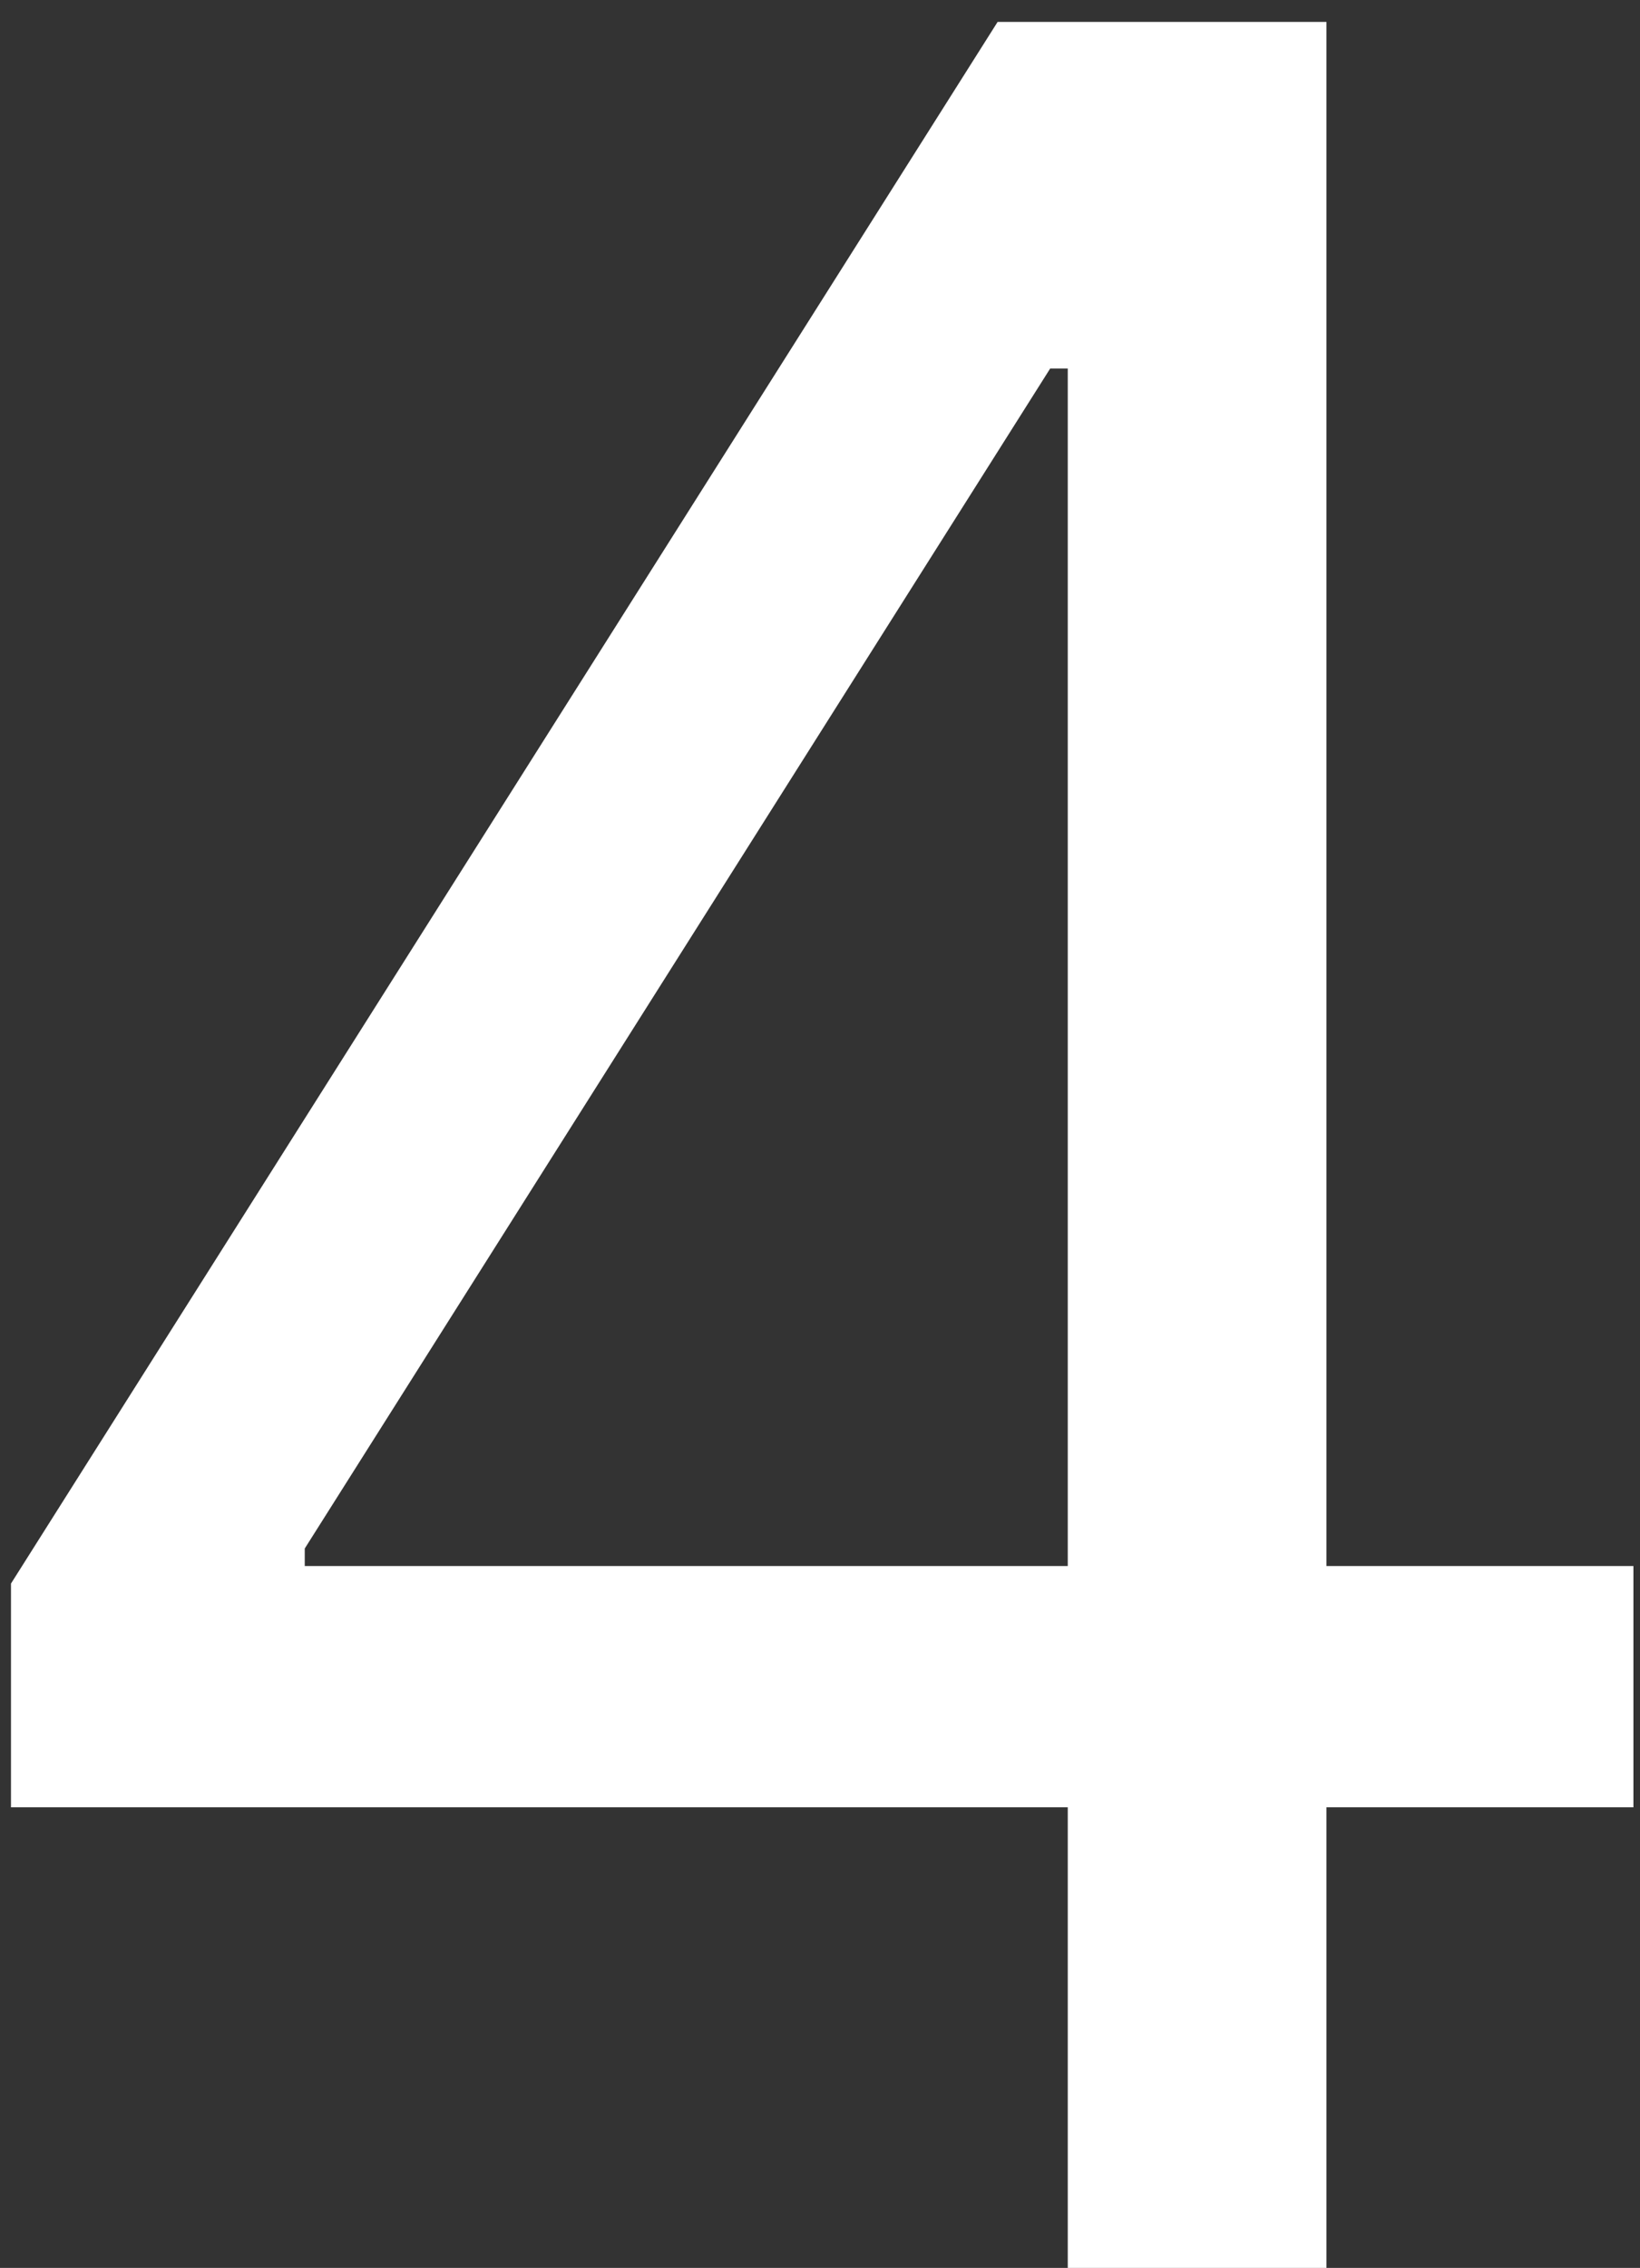 <svg width="68" height="94" viewBox="0 0 68 94" fill="none" xmlns="http://www.w3.org/2000/svg">
<rect x="0" y="0" width="68" height="94" fill="#333333" stroke="none"/>
<path d="M0.455 74.909V65.636L41.364 0.909H48.091V15.273H43.545L12.636 64.182V64.909H67.727V74.909H0.455ZM44.273 94V72.091V67.773V0.909H55V94H44.273Z" fill="white"/>
</svg>

